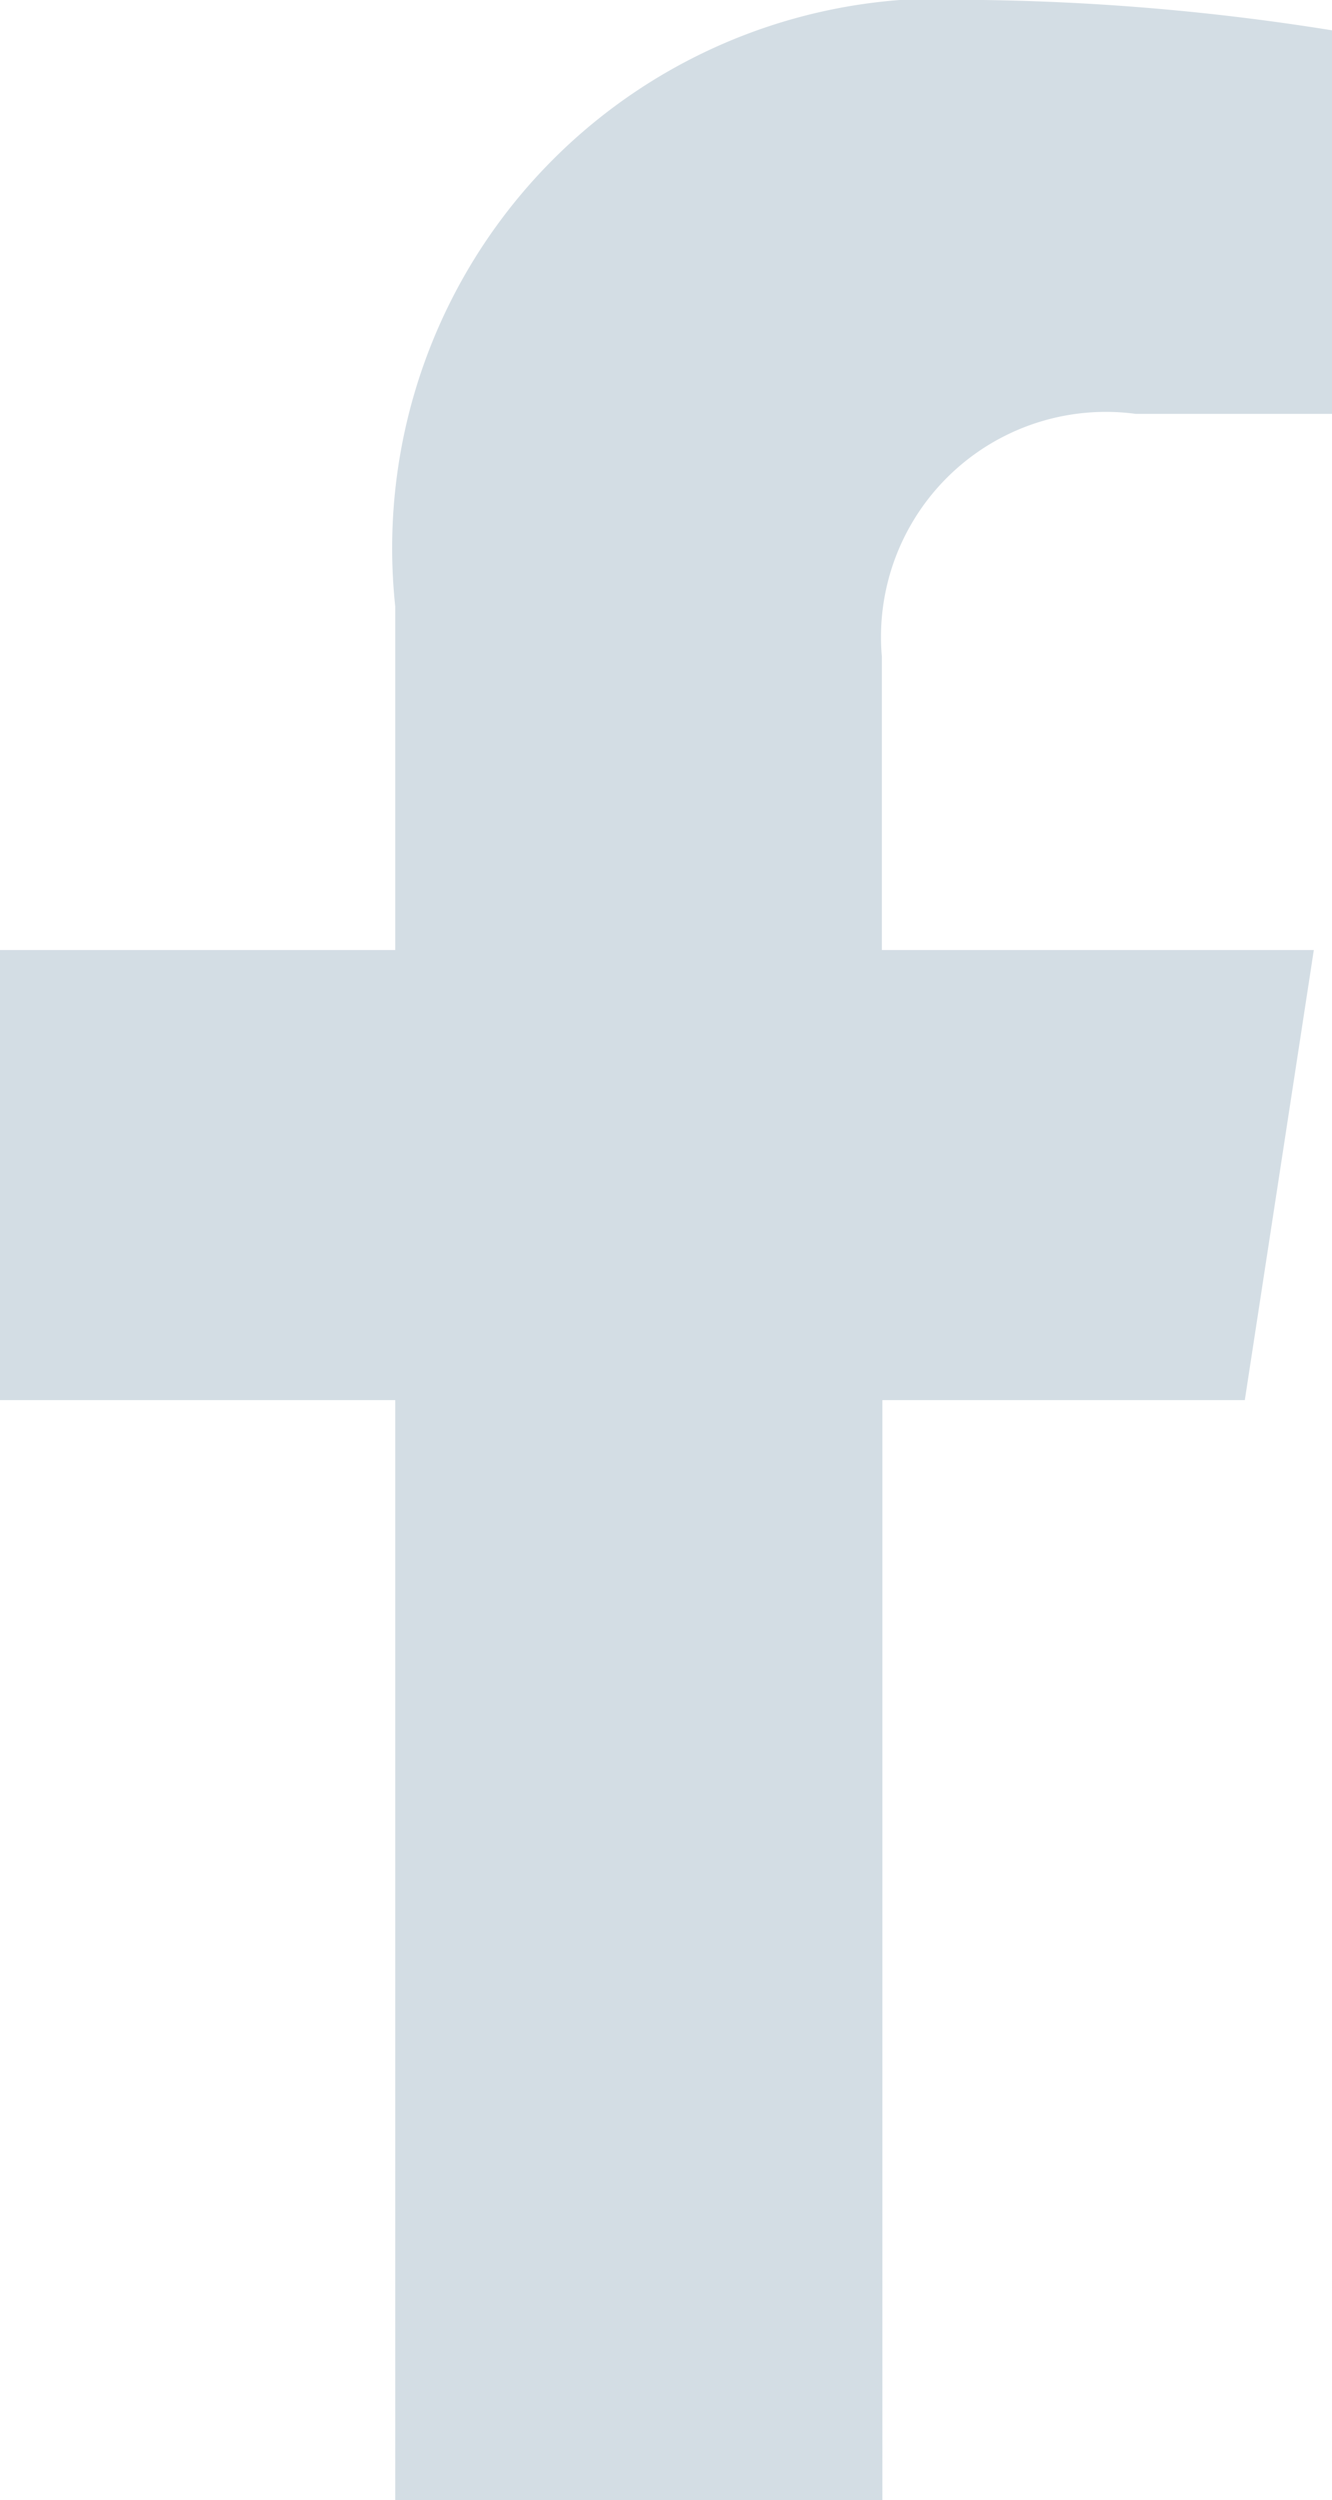<svg xmlns="http://www.w3.org/2000/svg" width="7.913" height="14.843" viewBox="0 0 7.913 14.843">
  <path id="facebook-2_3_" data-name="facebook-2 (3)" d="M9.017,16.843V10.312H6.669V7.64H9.017V5.6A3.264,3.264,0,0,1,12.511,2a14.243,14.243,0,0,1,2.071.18V4.457H13.416A1.336,1.336,0,0,0,11.908,5.9V7.64h2.566l-.41,2.672H11.911v6.531Z" transform="translate(-6.669 -2)" fill="#d3dde4"/>
</svg>
